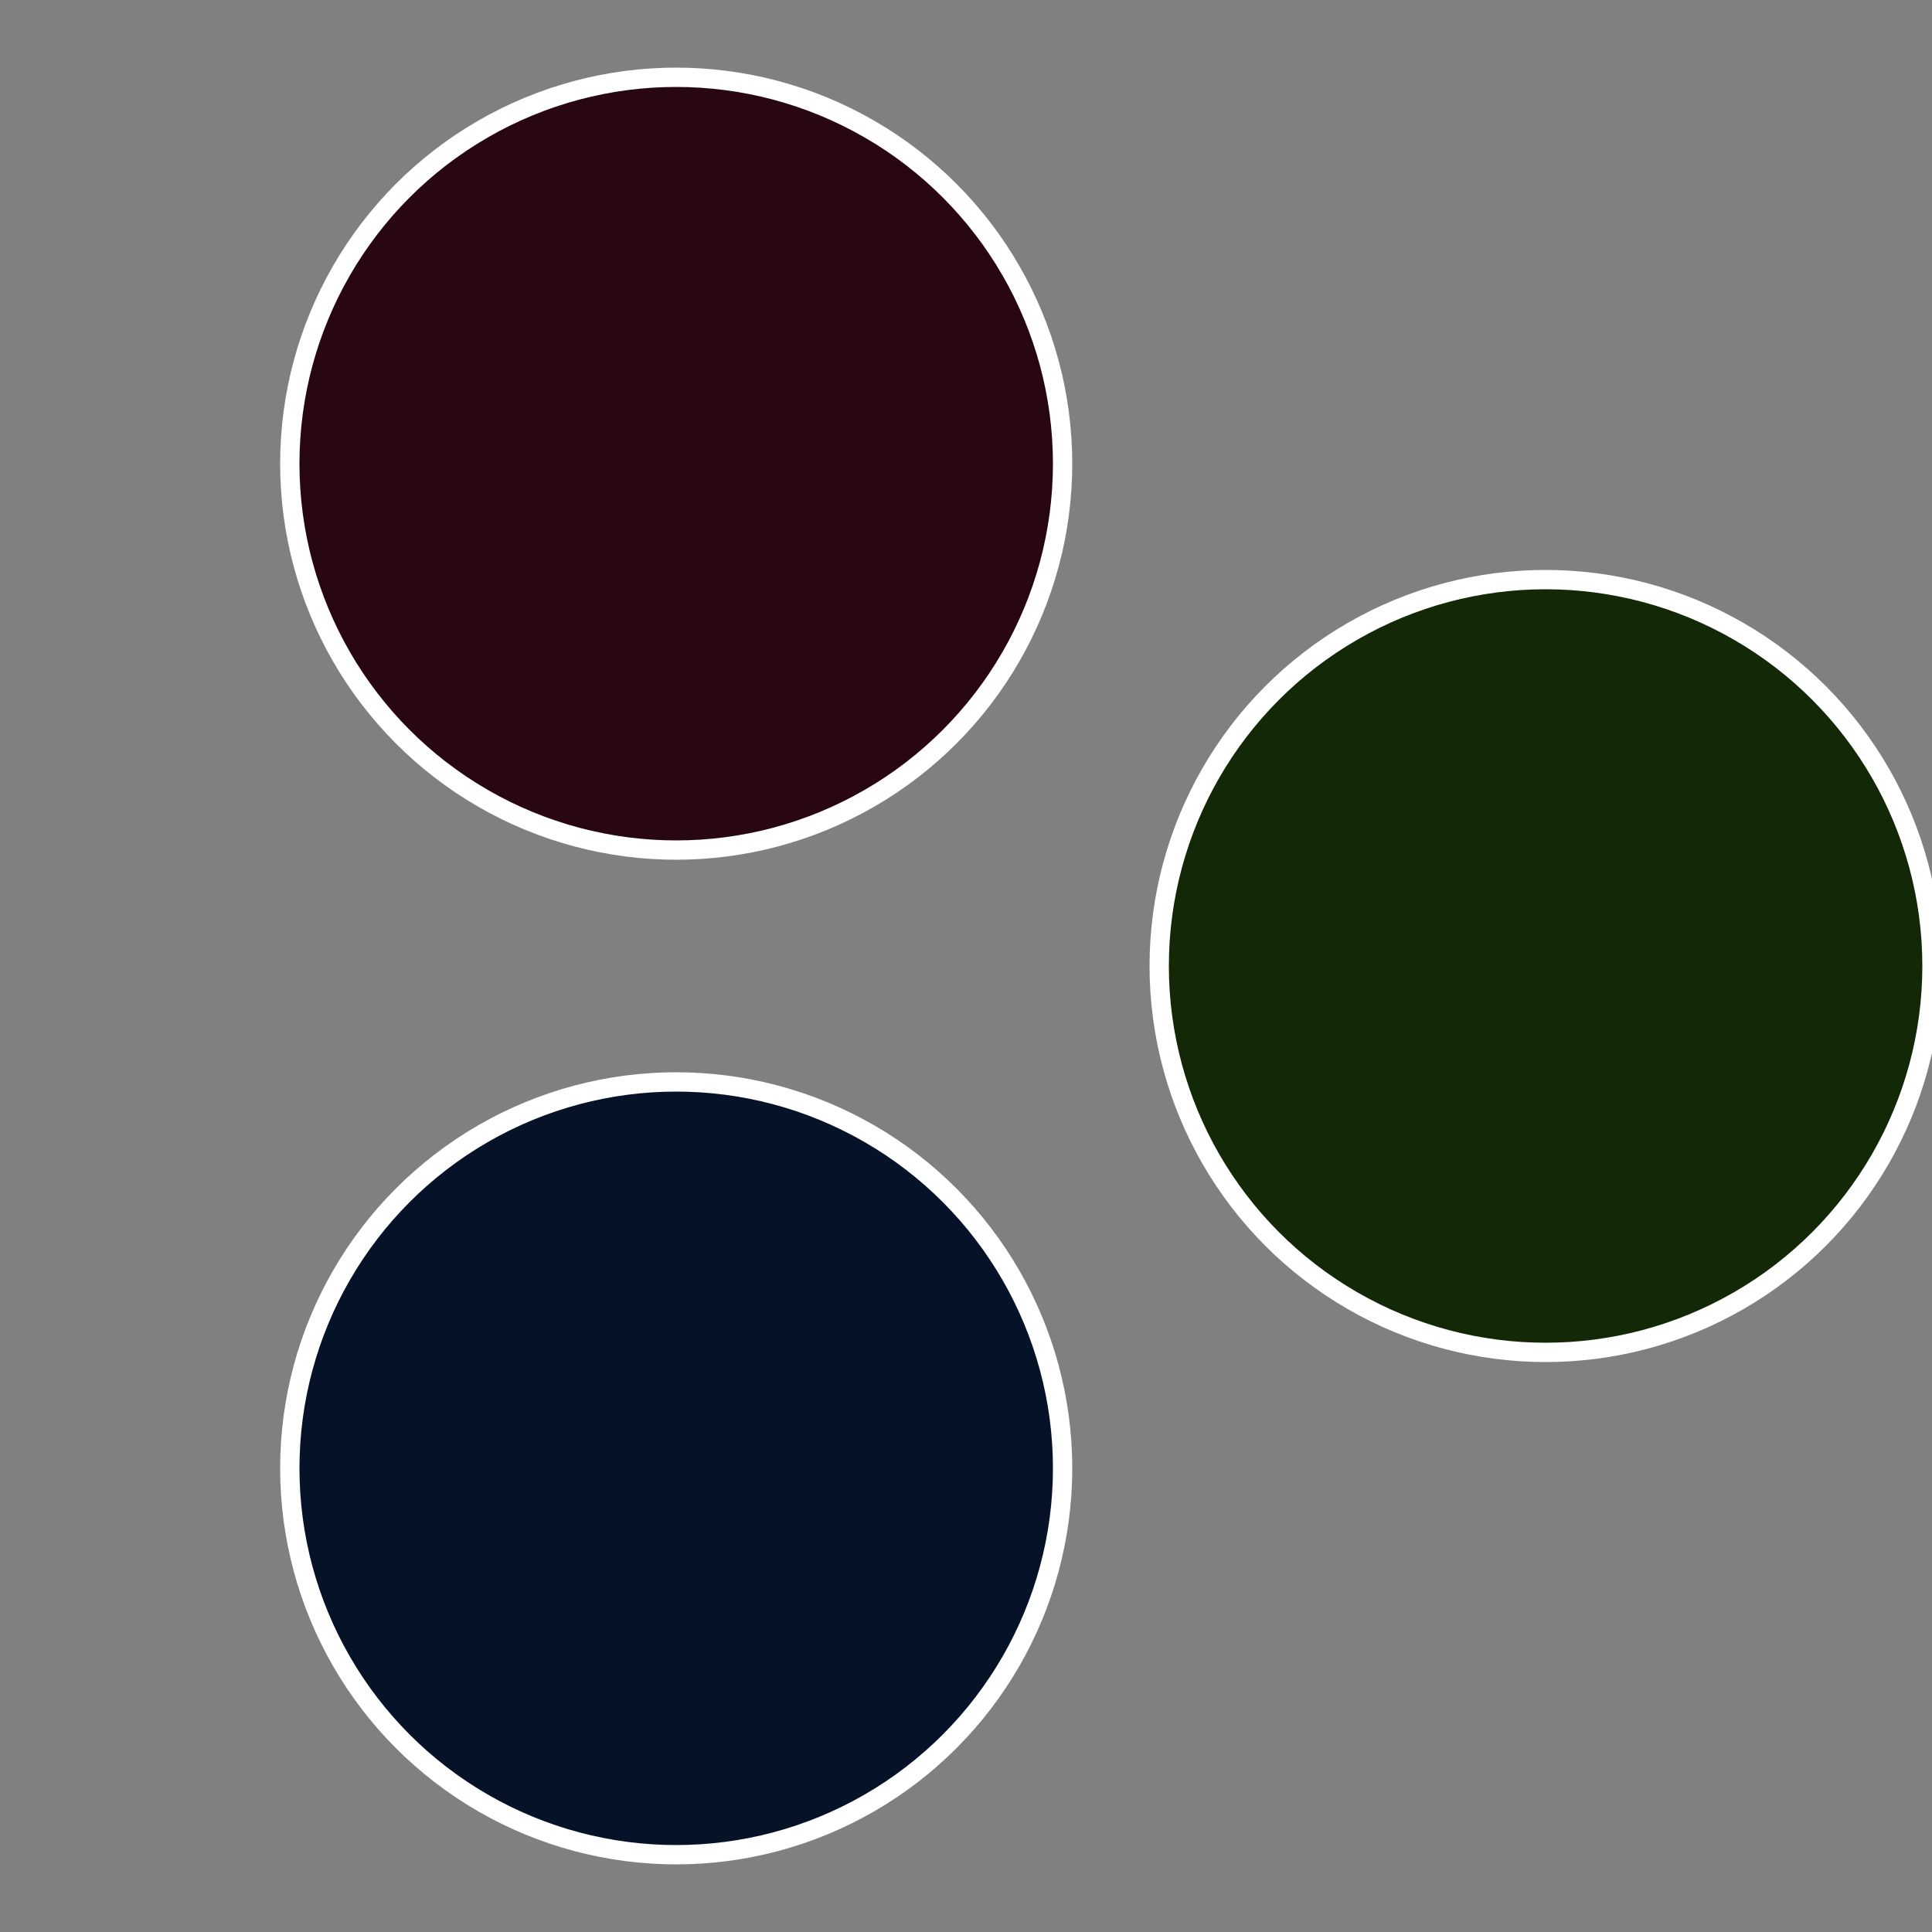 <?xml version="1.0" standalone="no"?>
<svg width="500" height="500" viewBox="-1 -1 2 2" xmlns="http://www.w3.org/2000/svg">
 
                <rect x="-1" y="-1" width="2" height="2" fill="#808080" stroke="none"/>
 
                <circle cx="0.6" cy="0" r="0.4" fill="#122806" stroke="#fff" stroke-width="1%" />
             
                <circle cx="-0.3" cy="0.52" r="0.4" fill="#061228" stroke="#fff" stroke-width="1%" />
             
                <circle cx="-0.3" cy="-0.52" r="0.4" fill="#280612" stroke="#fff" stroke-width="1%" />
            </svg>
